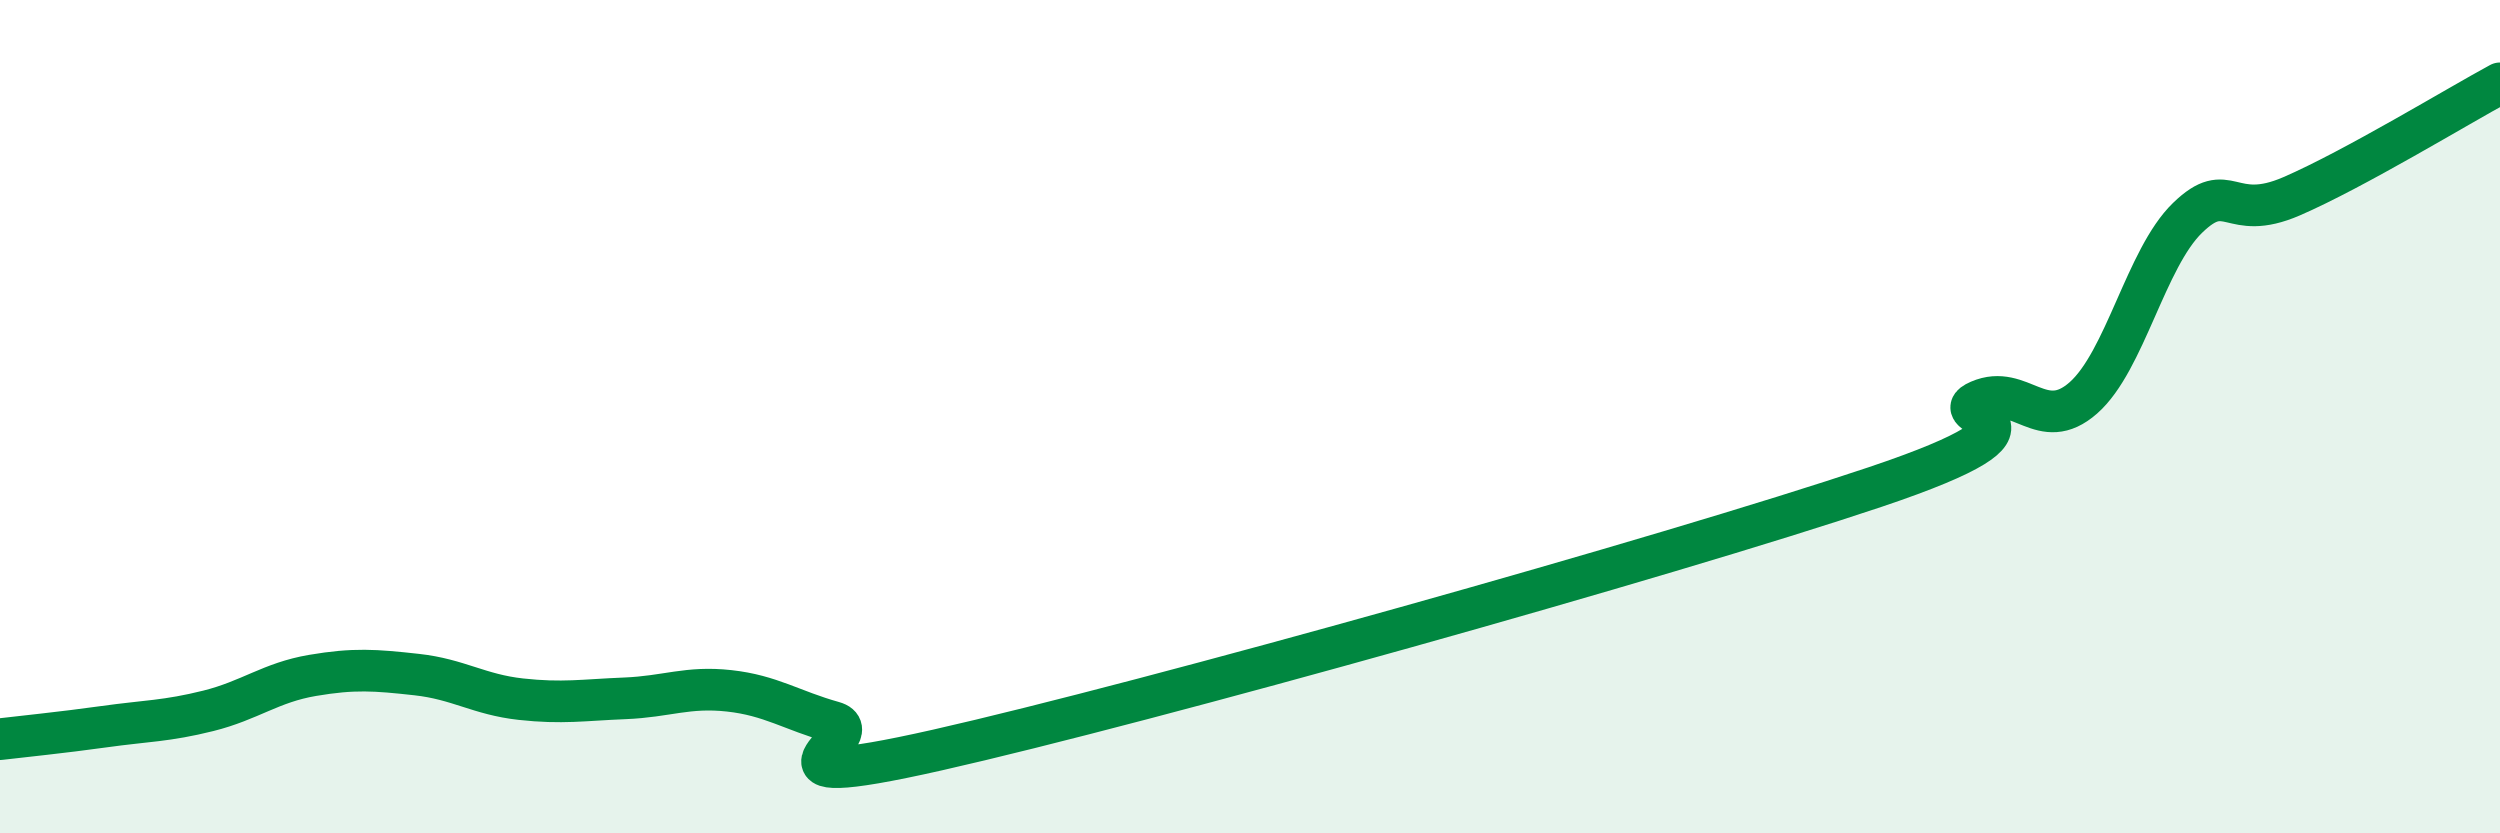 
    <svg width="60" height="20" viewBox="0 0 60 20" xmlns="http://www.w3.org/2000/svg">
      <path
        d="M 0,17.74 C 0.5,17.68 1.5,17.58 2.5,17.44 C 3.5,17.3 4,17.31 5,17.06 C 6,16.81 6.5,16.38 7.5,16.21 C 8.5,16.04 9,16.08 10,16.19 C 11,16.3 11.5,16.67 12.5,16.78 C 13.5,16.89 14,16.8 15,16.76 C 16,16.72 16.5,16.47 17.5,16.58 C 18.5,16.69 19,17.05 20,17.33 C 21,17.61 17.5,19.13 22.5,18 C 27.5,16.87 40,13.37 45,11.69 C 50,10.01 46.5,10.05 47.5,9.62 C 48.5,9.19 49,10.43 50,9.55 C 51,8.67 51.5,6.2 52.5,5.23 C 53.5,4.26 53.5,5.36 55,4.71 C 56.5,4.06 59,2.54 60,2L60 20L0 20Z"
        fill="#008740"
        opacity="0.1"
        stroke-linecap="round"
        stroke-linejoin="round"
      />
      <path
        d="M 0,17.74 C 0.5,17.68 1.5,17.58 2.5,17.44 C 3.5,17.3 4,17.31 5,17.06 C 6,16.81 6.5,16.38 7.5,16.21 C 8.5,16.04 9,16.08 10,16.19 C 11,16.3 11.5,16.67 12.5,16.78 C 13.5,16.89 14,16.8 15,16.76 C 16,16.72 16.5,16.47 17.5,16.58 C 18.5,16.69 19,17.05 20,17.33 C 21,17.61 17.5,19.13 22.5,18 C 27.5,16.87 40,13.37 45,11.69 C 50,10.01 46.5,10.05 47.5,9.62 C 48.5,9.19 49,10.43 50,9.55 C 51,8.67 51.5,6.2 52.5,5.23 C 53.5,4.26 53.5,5.36 55,4.71 C 56.5,4.06 59,2.54 60,2"
        stroke="#008740"
        stroke-width="1"
        fill="none"
        stroke-linecap="round"
        stroke-linejoin="round"
      />
    </svg>
  